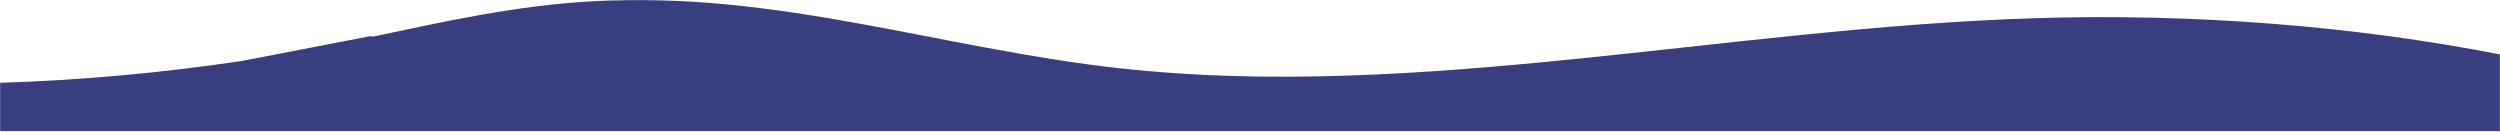 <svg width="1920" height="101" viewBox="0 0 1920 101" fill="none" xmlns="http://www.w3.org/2000/svg">
<mask id="mask0_124_20" style="mask-type:alpha" maskUnits="userSpaceOnUse" x="0" y="0" width="1920" height="101">
<rect width="1920" height="101" fill="#D9D9D9"/>
</mask>
<g mask="url(#mask0_124_20)">
<path d="M713.2 450.237C768.06 461.064 818.142 480.655 873.768 489.749C1057.57 519.801 1239.73 430.17 1429.45 431.959C1534.75 432.953 1633.54 462.005 1733.84 482.494C1793.44 494.669 1858.01 503.603 1920 502.094V41.8C1808.55 19.982 1684.72 10.059 1561.7 14C1325.13 21.576 1088.35 77.62 860.215 52.466C722.315 37.26 597.38 -7.084 454.922 0.969C395.892 4.307 341.533 16.457 286.948 28.041L283.938 27.847L185.875 46.8C124.295 55.999 62.232 61.606 0 63.592L0 504.562C239.916 522.223 481.708 404.549 713.2 450.237Z" fill="#383F80"/>
</g>
</svg>
